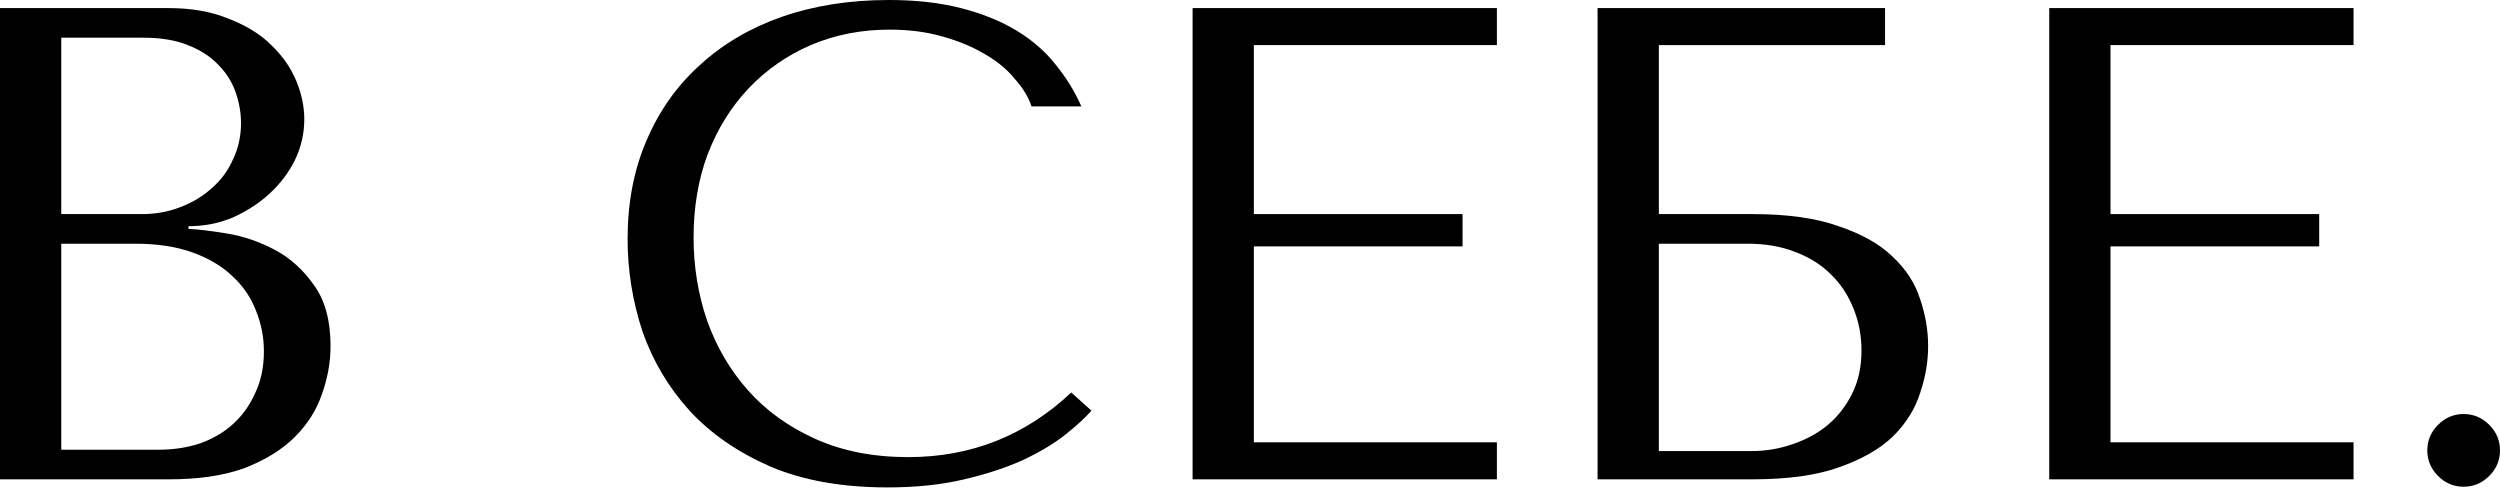 <?xml version="1.0" encoding="UTF-8"?> <svg xmlns="http://www.w3.org/2000/svg" width="624" height="122" viewBox="0 0 624 122" fill="none"> <path d="M0 119.641H42.177C49.682 119.641 56.012 118.689 61.165 116.784C66.318 114.768 70.463 112.192 73.599 109.055C76.736 105.918 78.977 102.389 80.321 98.469C81.777 94.436 82.505 90.403 82.505 86.37C82.505 79.985 81.105 74.888 78.304 71.079C75.616 67.27 72.367 64.358 68.558 62.341C64.75 60.325 60.829 58.98 56.796 58.308C52.763 57.636 49.514 57.244 47.05 57.132V56.46C50.971 56.46 54.667 55.732 58.14 54.275C61.613 52.707 64.638 50.747 67.214 48.394C69.903 45.93 72.031 43.129 73.599 39.992C75.168 36.744 75.952 33.327 75.952 29.742C75.952 26.606 75.28 23.413 73.936 20.164C72.591 16.916 70.519 13.947 67.718 11.258C65.03 8.57 61.501 6.385 57.132 4.705C52.875 2.913 47.834 2.016 42.009 2.016H0V119.641ZM15.291 112.248V60.829H33.775C39.264 60.829 44.025 61.557 48.058 63.013C52.091 64.469 55.396 66.43 57.972 68.894C60.661 71.359 62.621 74.216 63.853 77.464C65.198 80.713 65.87 84.13 65.87 87.714C65.87 91.635 65.142 95.108 63.685 98.133C62.341 101.157 60.493 103.734 58.14 105.862C55.788 107.991 52.987 109.615 49.738 110.735C46.602 111.743 43.241 112.248 39.656 112.248H15.291ZM15.291 53.435V9.41H35.791C40.16 9.41 43.857 10.026 46.882 11.258C50.019 12.491 52.539 14.115 54.443 16.131C56.46 18.148 57.916 20.444 58.812 23.021C59.709 25.597 60.157 28.174 60.157 30.75C60.157 33.999 59.484 37.024 58.14 39.824C56.908 42.625 55.116 45.033 52.763 47.05C50.523 49.066 47.89 50.635 44.865 51.755C41.953 52.875 38.816 53.435 35.455 53.435H15.291Z" fill="black"></path> <path d="M267.383 97.965C255.957 108.719 242.402 114.096 226.719 114.096C217.981 114.096 210.251 112.584 203.53 109.559C196.809 106.534 191.207 102.501 186.727 97.46C182.246 92.419 178.829 86.594 176.476 79.985C174.236 73.375 173.116 66.486 173.116 59.316C173.116 51.699 174.292 44.753 176.644 38.48C179.109 32.095 182.526 26.606 186.895 22.013C191.263 17.42 196.417 13.835 202.354 11.258C208.403 8.682 214.956 7.394 222.014 7.394C226.831 7.394 231.2 7.954 235.121 9.074C239.154 10.194 242.682 11.65 245.707 13.443C248.844 15.235 251.364 17.308 253.268 19.66C255.285 21.901 256.685 24.197 257.469 26.55H269.904C268.224 22.741 266.039 19.212 263.351 15.963C260.774 12.715 257.525 9.914 253.605 7.562C249.684 5.209 245.091 3.361 239.826 2.016C234.561 0.672 228.567 0 221.846 0C212.1 0 203.194 1.4 195.128 4.201C187.175 7.001 180.341 11.034 174.628 16.299C168.915 21.453 164.49 27.726 161.353 35.119C158.217 42.401 156.648 50.579 156.648 59.653C156.648 67.494 157.88 75.168 160.345 82.673C162.922 90.067 166.842 96.676 172.107 102.501C177.373 108.215 184.094 112.864 192.272 116.448C200.449 119.921 210.195 121.658 221.51 121.658C228.679 121.658 235.065 120.985 240.666 119.641C246.379 118.297 251.308 116.672 255.453 114.768C259.71 112.752 263.239 110.623 266.039 108.383C268.84 106.142 270.968 104.182 272.425 102.501L267.383 97.965Z" fill="black"></path> <path d="M297.672 2.016V119.641H373.624V110.399H312.963V61.501H365.054V53.435H312.963V11.258H373.624V2.016H297.672Z" fill="black"></path> <path d="M414.047 11.258H470.507V2.016H398.755V119.641H437.404C446.253 119.641 453.479 118.633 459.08 116.616C464.793 114.6 469.274 112.023 472.523 108.887C475.772 105.638 478.012 102.053 479.244 98.133C480.589 94.212 481.261 90.291 481.261 86.37C481.261 82.449 480.589 78.528 479.244 74.608C478.012 70.687 475.716 67.158 472.355 64.021C469.106 60.885 464.625 58.364 458.912 56.46C453.311 54.443 446.141 53.435 437.404 53.435H414.047V11.258ZM414.047 112.584V60.829H436.227C440.596 60.829 444.517 61.501 447.99 62.845C451.575 64.189 454.543 66.038 456.896 68.39C459.36 70.743 461.265 73.599 462.609 76.96C463.953 80.209 464.625 83.738 464.625 87.546C464.625 91.579 463.841 95.164 462.273 98.301C460.704 101.437 458.632 104.07 456.056 106.198C453.591 108.215 450.678 109.783 447.318 110.903C444.069 112.024 440.708 112.584 437.236 112.584H414.047Z" fill="black"></path> <path d="M511.49 2.016V119.641H587.442V110.399H526.781V61.501H578.872V53.435H526.781V11.258H587.442V2.016H511.49Z" fill="black"></path> <path d="M605.852 112.416C605.852 109.951 606.749 107.823 608.541 106.03C610.333 104.238 612.462 103.342 614.926 103.342C617.391 103.342 619.519 104.238 621.312 106.03C623.104 107.823 624 109.951 624 112.416C624 114.88 623.104 117.009 621.312 118.801C619.519 120.593 617.391 121.489 614.926 121.489C612.462 121.489 610.333 120.593 608.541 118.801C606.749 117.009 605.852 114.88 605.852 112.416Z" fill="black"></path> </svg> 